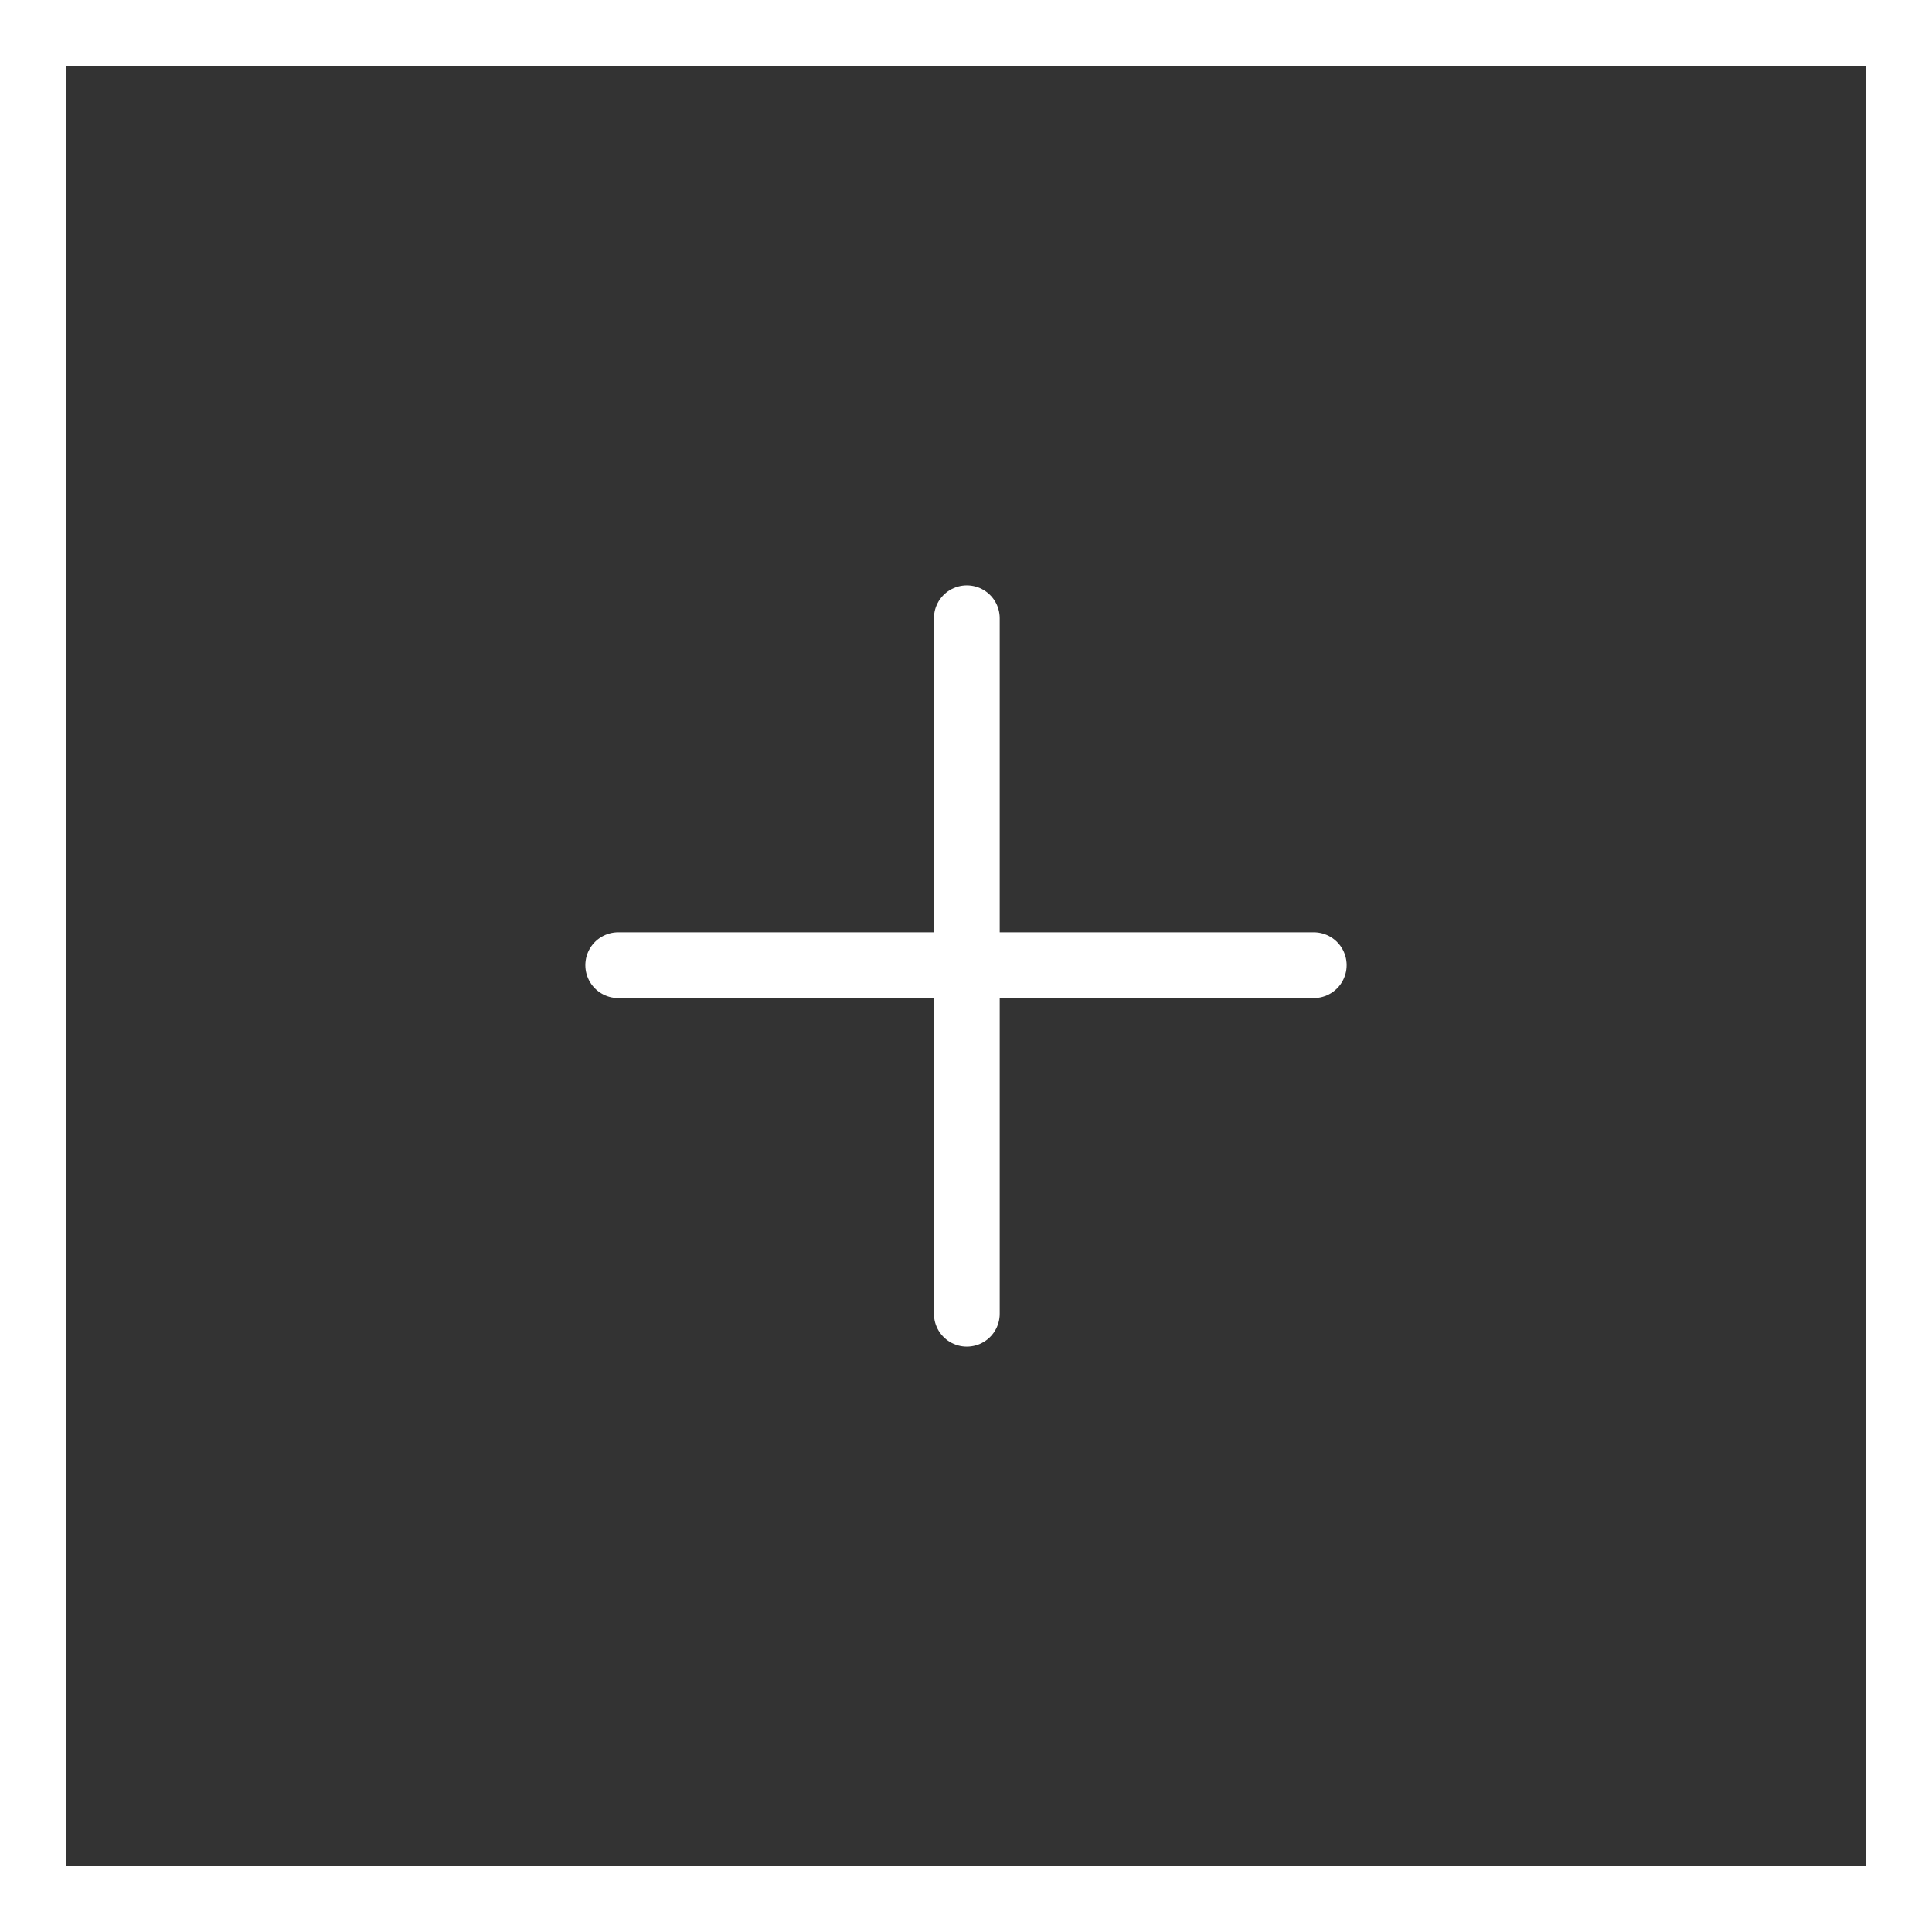<?xml version="1.0" encoding="utf-8"?>
<!-- Generator: Adobe Illustrator 19.0.0, SVG Export Plug-In . SVG Version: 6.00 Build 0)  -->
<svg version="1.1" id="Ebene_1" xmlns="http://www.w3.org/2000/svg" xmlns:xlink="http://www.w3.org/1999/xlink" x="0px" y="0px"
	 viewBox="-238 362.4 117.5 117.5" style="enable-background:new -238 362.4 117.5 117.5;" xml:space="preserve">
<rect x="-238" y="362.4" width="117.5" height="117.5" fill="#333333" stroke="none"/>
<style type="text/css">
	.st0{display:none;}
	.st1{fill:#FFFFFF;}
	.st2{fill:none;stroke:#FFFFFF;stroke-width:4;stroke-linecap:round;stroke-linejoin:round;stroke-miterlimit:10;}
</style>
<g id="Ebene_2" class="st0">
</g>
<g>
	<path class="st1" d="M-124.5,366.4v109.5H-234V366.4H-124.5 M-120.5,362.4H-238v117.5h117.5V362.4L-120.5,362.4z"/>
</g>
<line class="st2" x1="-179.2" y1="400" x2="-179.2" y2="442.3"/>
<line class="st2" x1="-158.1" y1="421.1" x2="-200.4" y2="421.1"/>
</svg>
